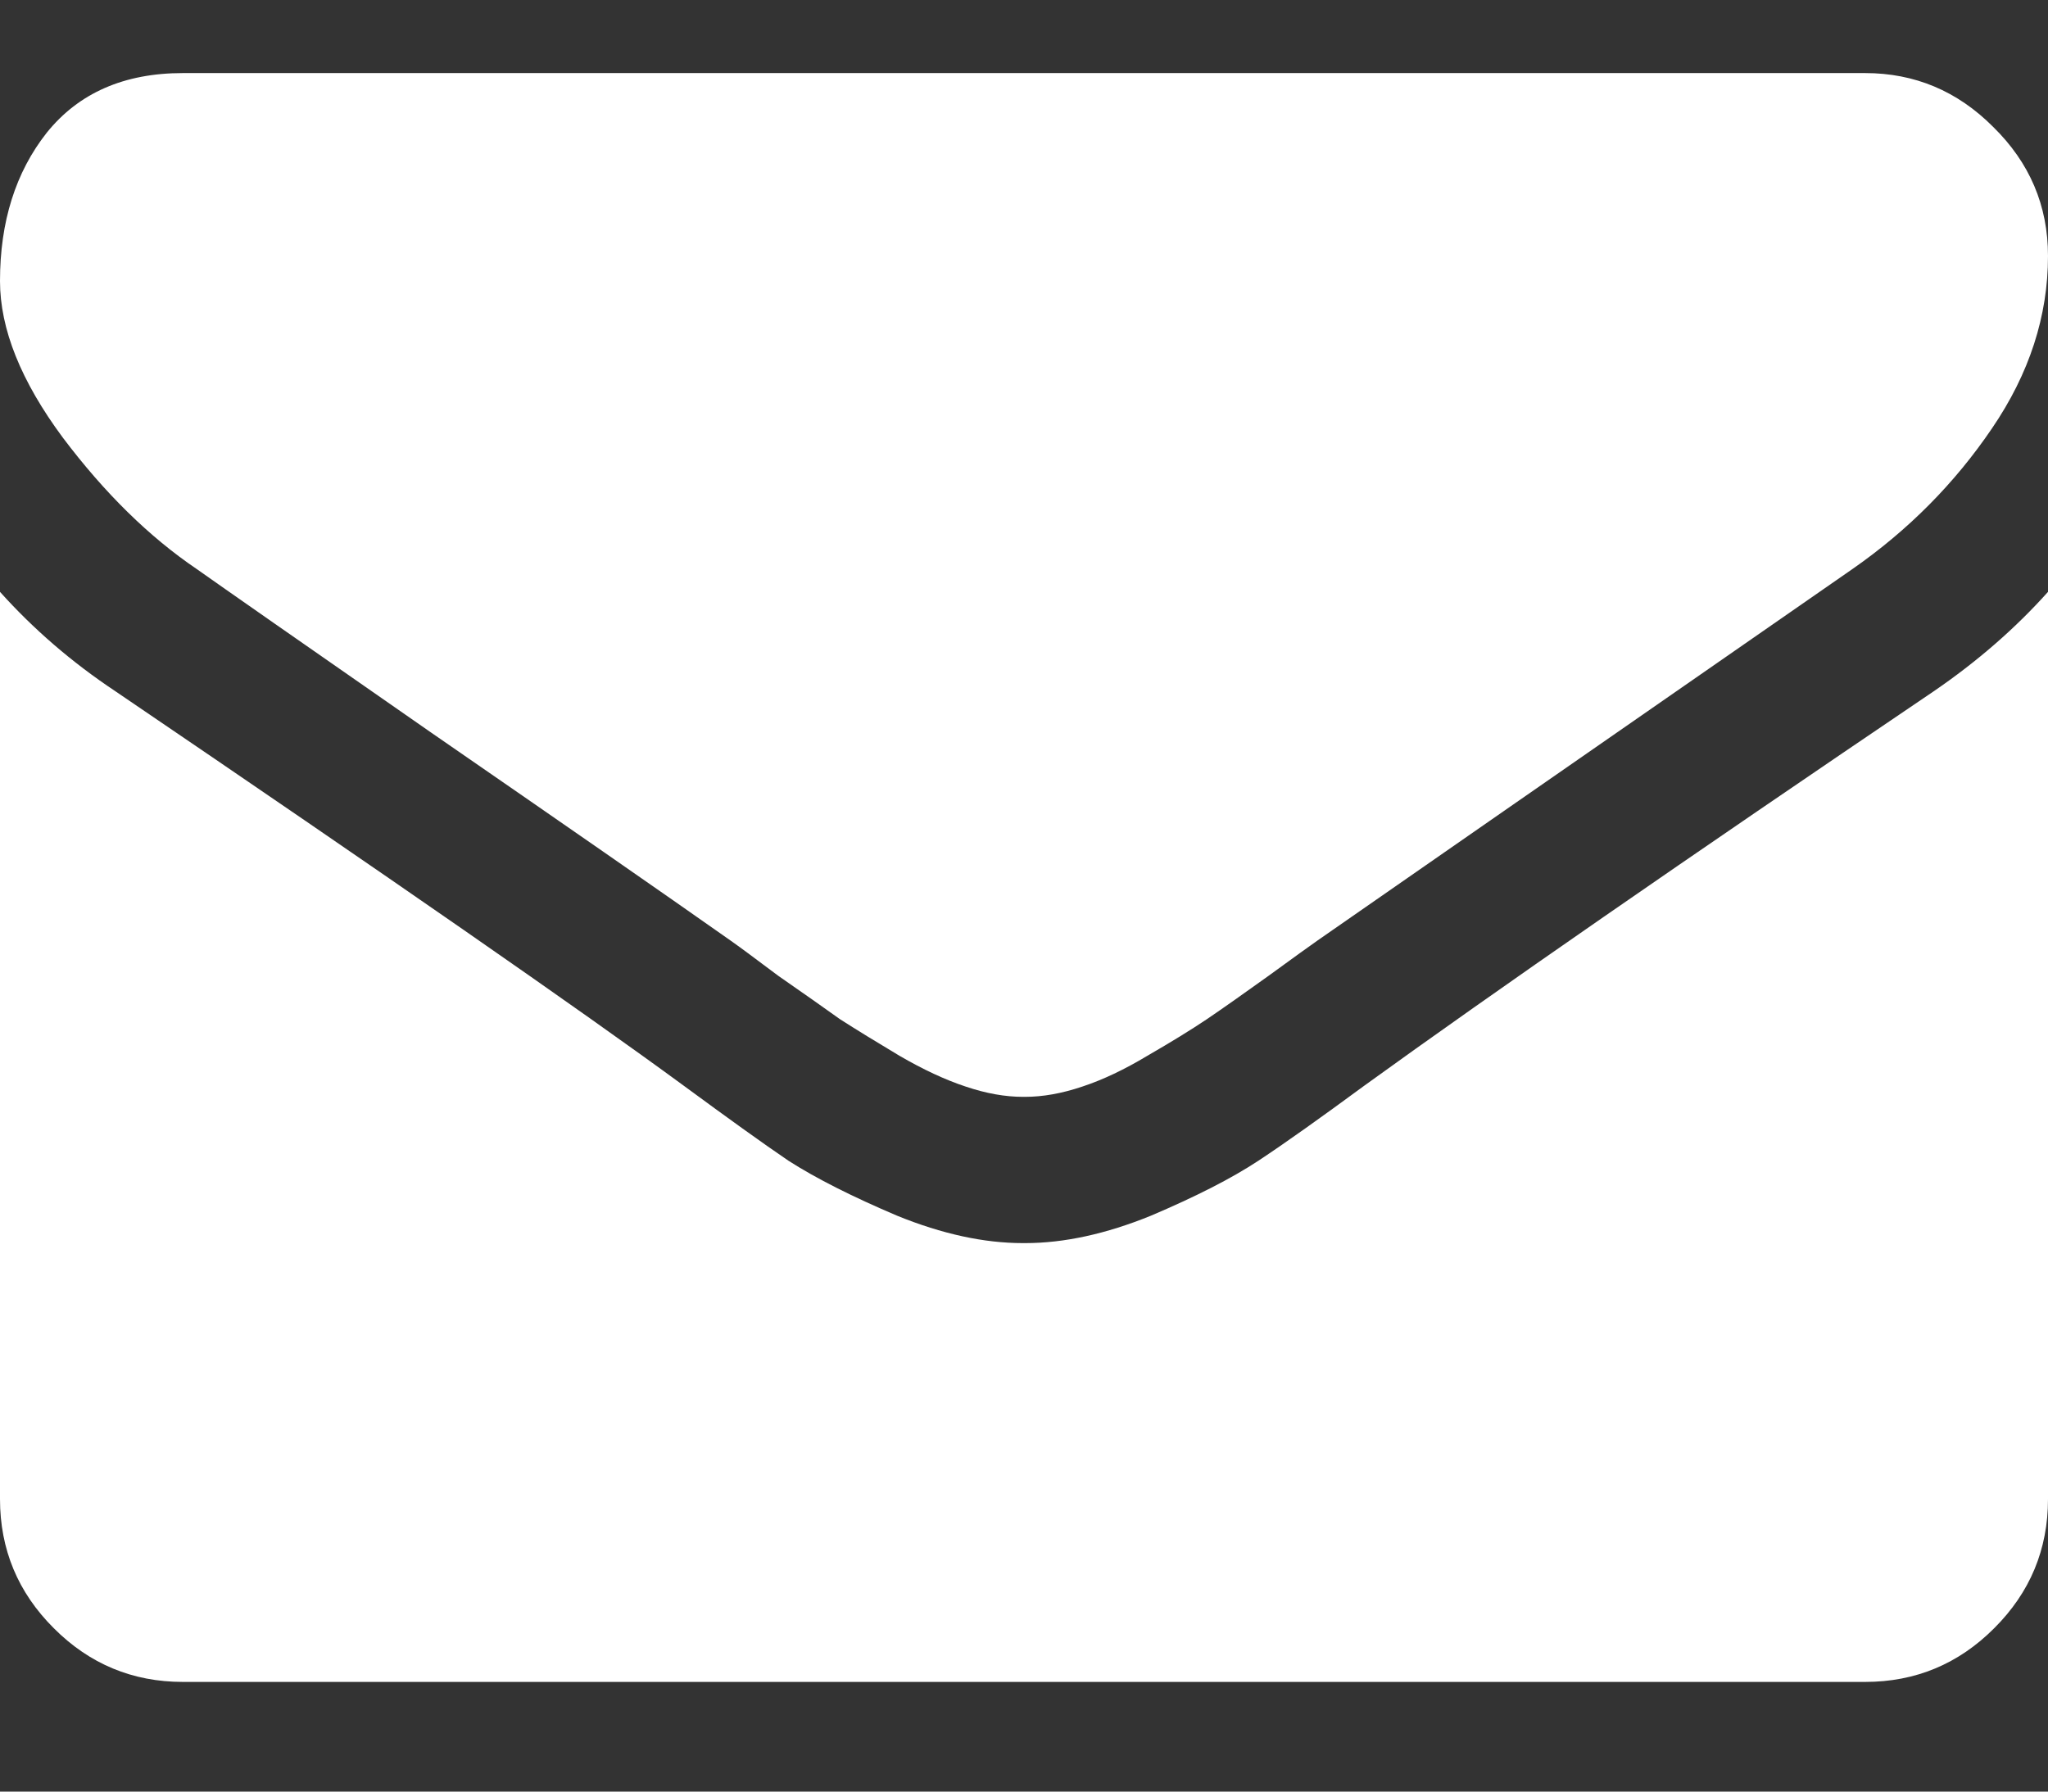 <svg width="16" height="14" viewBox="0 0 16 14" fill="none" xmlns="http://www.w3.org/2000/svg">
<rect x="0" y="0" width="16" height="14" fill="#333333" stroke="none"/>
<path d="M16 4.625V11.714C16 12.107 15.86 12.444 15.58 12.723C15.301 13.003 14.964 13.143 14.571 13.143H1.429C1.036 13.143 0.699 13.003 0.42 12.723C0.14 12.444 0 12.107 0 11.714V4.625C0.262 4.917 0.562 5.176 0.902 5.402C3.057 6.866 4.536 7.893 5.339 8.482C5.679 8.732 5.952 8.929 6.161 9.071C6.375 9.208 6.658 9.351 7.009 9.5C7.36 9.643 7.688 9.714 7.991 9.714H8H8.009C8.312 9.714 8.64 9.643 8.991 9.5C9.342 9.351 9.622 9.208 9.83 9.071C10.045 8.929 10.321 8.732 10.661 8.482C11.673 7.75 13.155 6.723 15.107 5.402C15.446 5.17 15.744 4.911 16 4.625ZM16 2C16 2.47 15.854 2.92 15.562 3.348C15.271 3.777 14.908 4.143 14.473 4.446C12.235 6 10.842 6.967 10.295 7.348C10.235 7.39 10.107 7.482 9.911 7.625C9.72 7.762 9.56 7.875 9.429 7.964C9.304 8.048 9.149 8.143 8.964 8.25C8.786 8.357 8.616 8.438 8.455 8.491C8.295 8.545 8.146 8.571 8.009 8.571H8H7.991C7.854 8.571 7.705 8.545 7.545 8.491C7.384 8.438 7.211 8.357 7.027 8.25C6.848 8.143 6.693 8.048 6.562 7.964C6.438 7.875 6.277 7.762 6.08 7.625C5.89 7.482 5.765 7.39 5.705 7.348C5.164 6.967 4.384 6.426 3.366 5.723C2.348 5.015 1.738 4.589 1.536 4.446C1.167 4.196 0.818 3.854 0.491 3.42C0.164 2.979 0 2.571 0 2.196C0 1.732 0.122 1.345 0.366 1.036C0.616 0.726 0.97 0.571 1.429 0.571H14.571C14.958 0.571 15.292 0.711 15.571 0.991C15.857 1.271 16 1.607 16 2Z" fill="white"/>
</svg>
